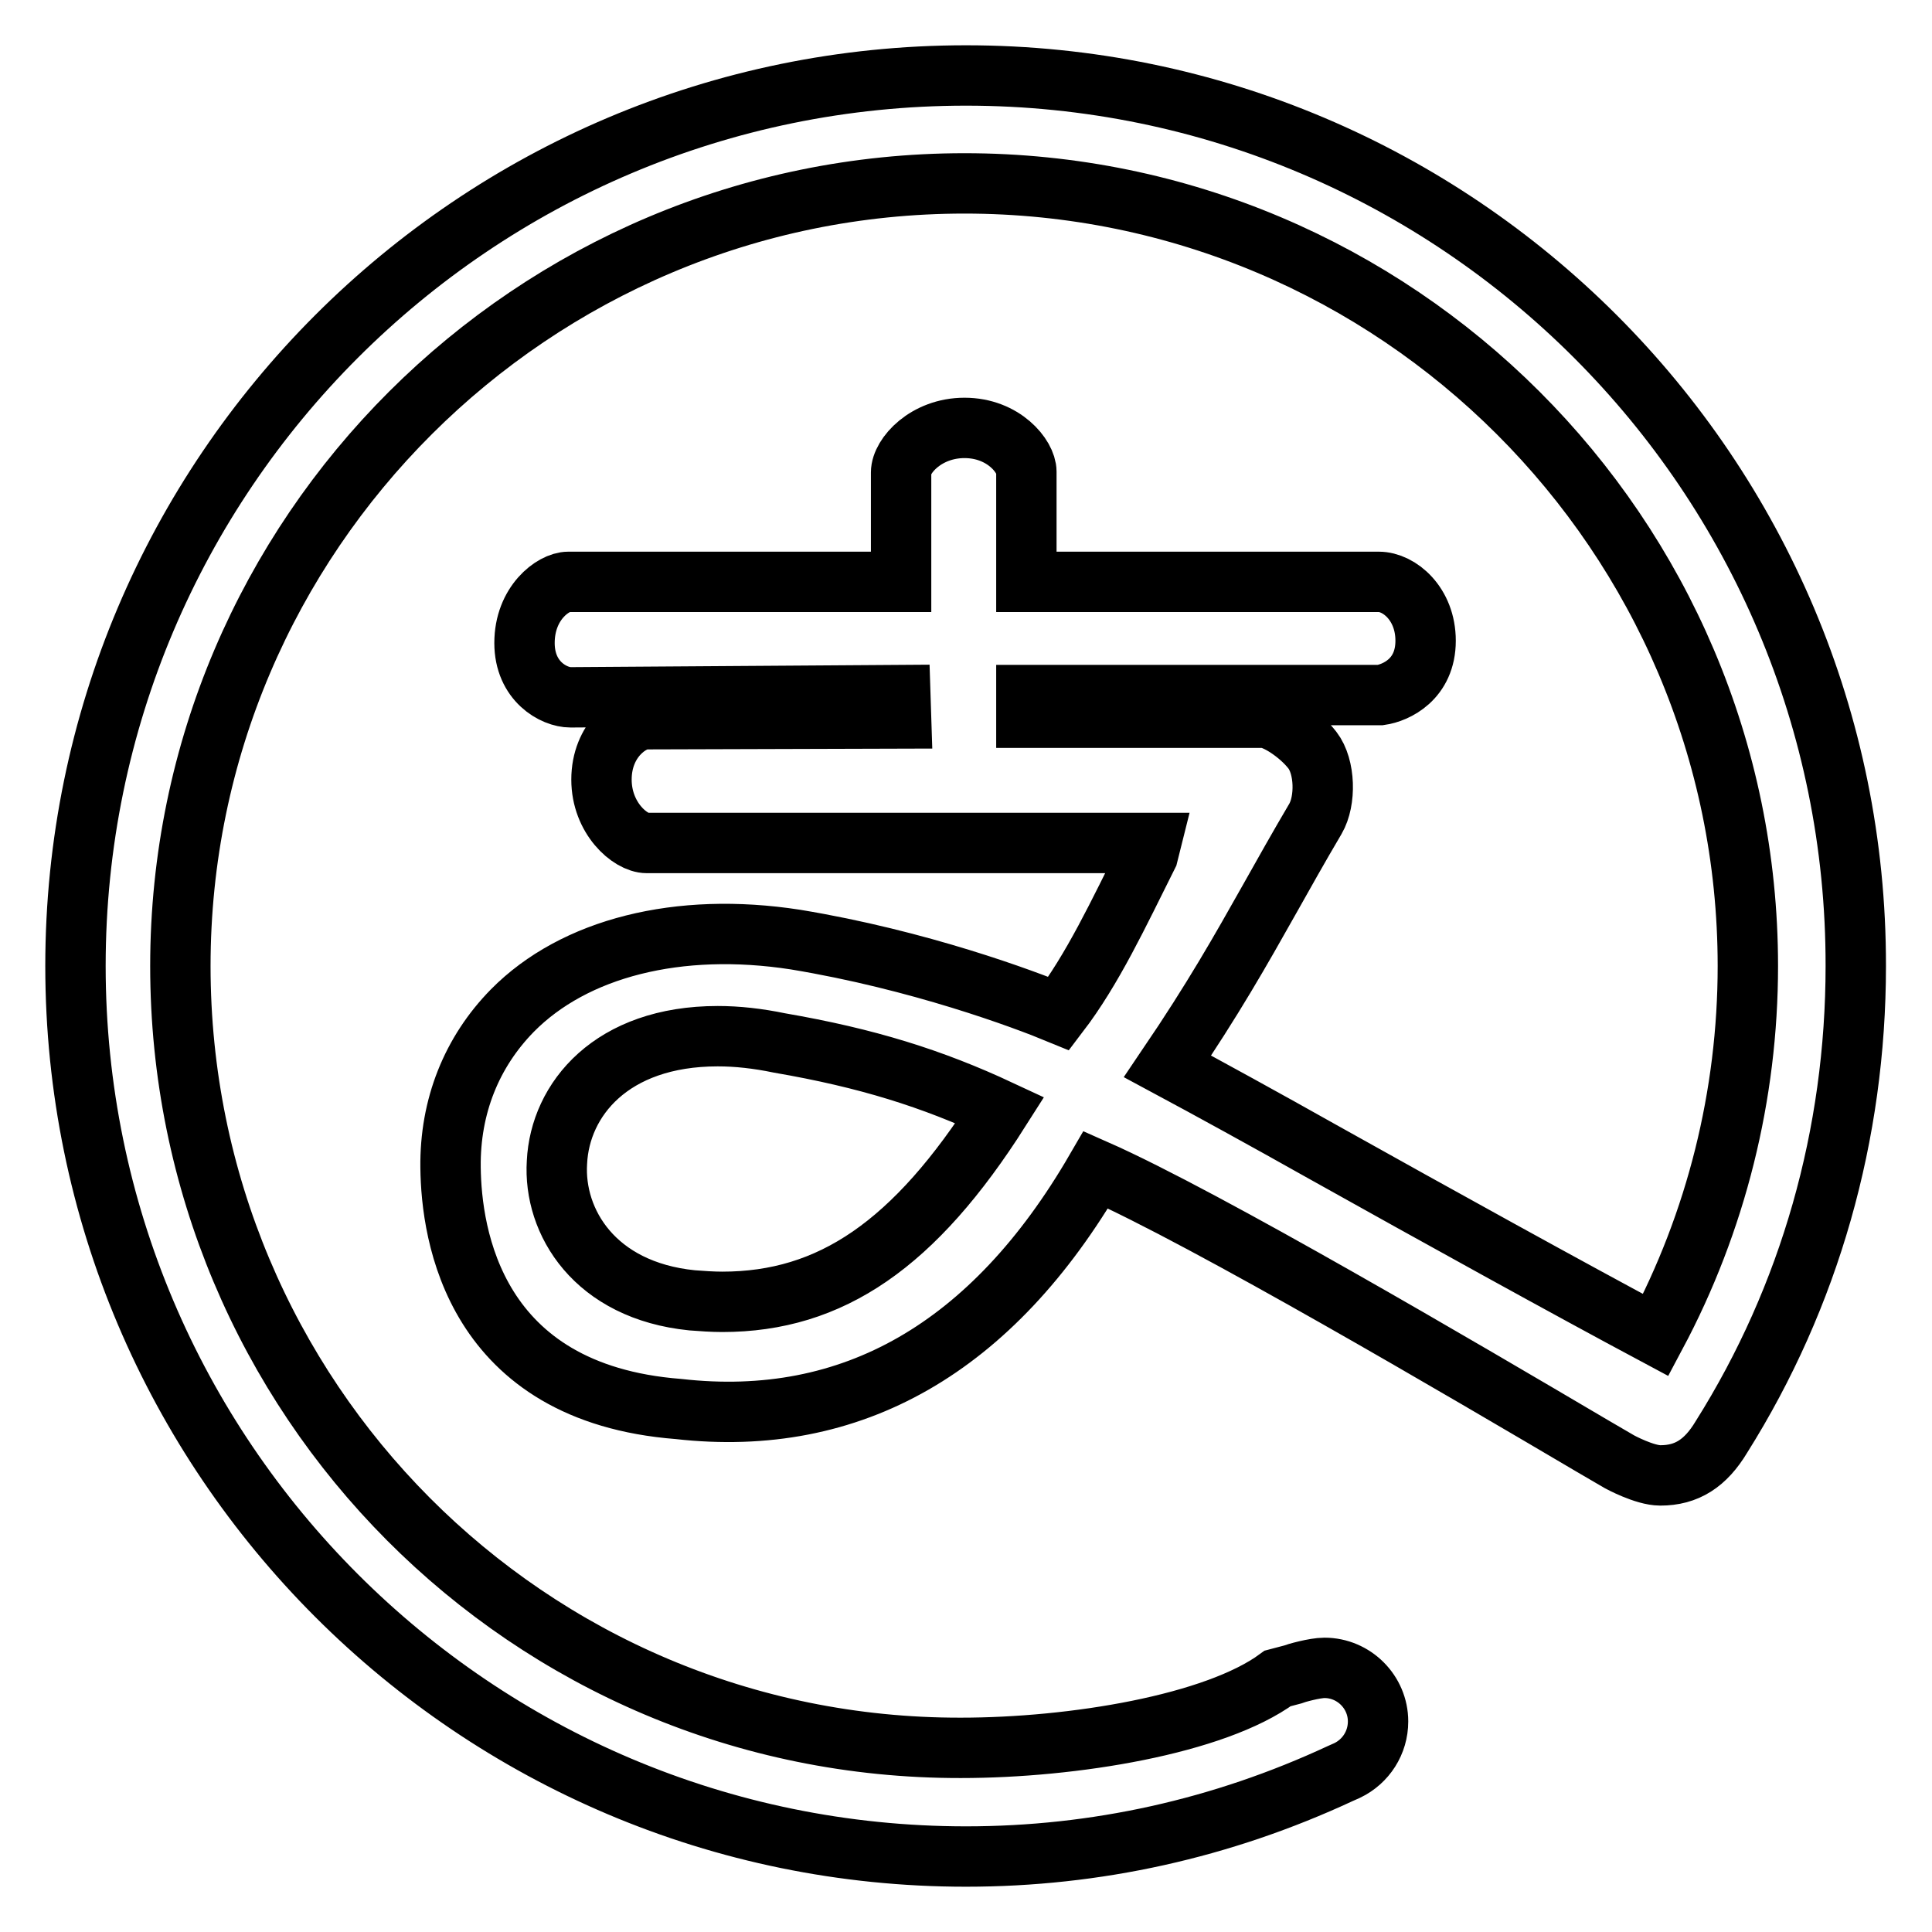 <?xml version="1.0" encoding="utf-8"?>
<!-- Svg Vector Icons : http://www.onlinewebfonts.com/icon -->
<!DOCTYPE svg PUBLIC "-//W3C//DTD SVG 1.1//EN" "http://www.w3.org/Graphics/SVG/1.1/DTD/svg11.dtd">
<svg version="1.1" xmlns="http://www.w3.org/2000/svg" xmlns:xlink="http://www.w3.org/1999/xlink" x="0px" y="0px" viewBox="0 0 256 256" enable-background="new 0 0 256 256" xml:space="preserve">
<g> <path stroke-width="8" fill-opacity="0" stroke="#000000"  d="M128,10C62.9,10,10,62.9,10,128c0,65.1,52.9,118,118,118c17.2,0,33.9-3.7,49.6-11l0.9-0.4v0 c2.5-1.2,4.1-3.7,4.1-6.5c0-3.9-3.2-7.1-7.1-7.1c-1.3,0-3.8,0.7-4.3,0.9l-1.9,0.5v0c-8.3,6.1-27.1,9.2-42,9.2 C70,231.7,23.9,185.2,23.9,128c0-57.2,46.7-103.7,103.9-103.7c57.2,0,103.8,46.5,103.8,103.7c0,17.1-4.2,33.9-12.2,48.9 c-11.6-6.2-28.8-15.7-44-24.2c-8-4.5-15.3-8.5-20.7-11.4c6.1-9,9.6-15.2,13.6-22.3c1.8-3.2,3.7-6.6,6-10.5c1.4-2.4,1.3-6.9-0.4-9.1 c-1.7-2.2-4.9-4.3-6.5-4.3c0,0,0,0,0,0H136v-3l46.9,0c2.1-0.3,6-2.1,6-7.2c0-4.9-3.5-7.8-6.2-7.8H136V62.5c0-2-3-5.8-8.2-5.8 c-5.1,0-8.4,3.7-8.4,5.9v14.5H75.3c-2,0-5.8,2.8-5.8,8.1c0,5.1,3.9,7.2,6.1,7.2l43.7-0.3l0.1,3.1l-33.8,0.1c-2,0-5.9,2.7-5.9,8 c0,5.1,3.8,8.4,6,8.4h66.8l-0.4,1.6c-3.9,7.8-7.3,15.1-11.8,21c-4.6-1.9-18.5-7.1-34.9-9.8c-15.5-2.4-29.3,1.1-37.5,9.4 c-5.4,5.5-8.3,12.7-8.2,20.8c0.1,8.9,3.1,29.9,30.2,32c23,2.6,41.6-8.1,55.3-31.7c14.7,6.5,49,26.7,65.8,36.6l3.6,2.1 c0,0,3.3,1.8,5.4,1.8c3.5,0,6-1.6,8.1-5.1c11.7-18.6,17.8-40.1,17.8-62.4C246,62.9,193.1,10,128,10L128,10z M132.5,147.1 c-11.3,17.8-22.4,25.4-36.8,25.4c-1.3,0-2.7-0.1-4-0.2C78.8,171,73.3,161.9,73.8,154c0.4-8.3,7.2-16.7,21.3-16.7 c2.6,0,5.3,0.3,8.2,0.9C114.9,140.2,123.5,142.9,132.5,147.1z"/></g>
</svg>